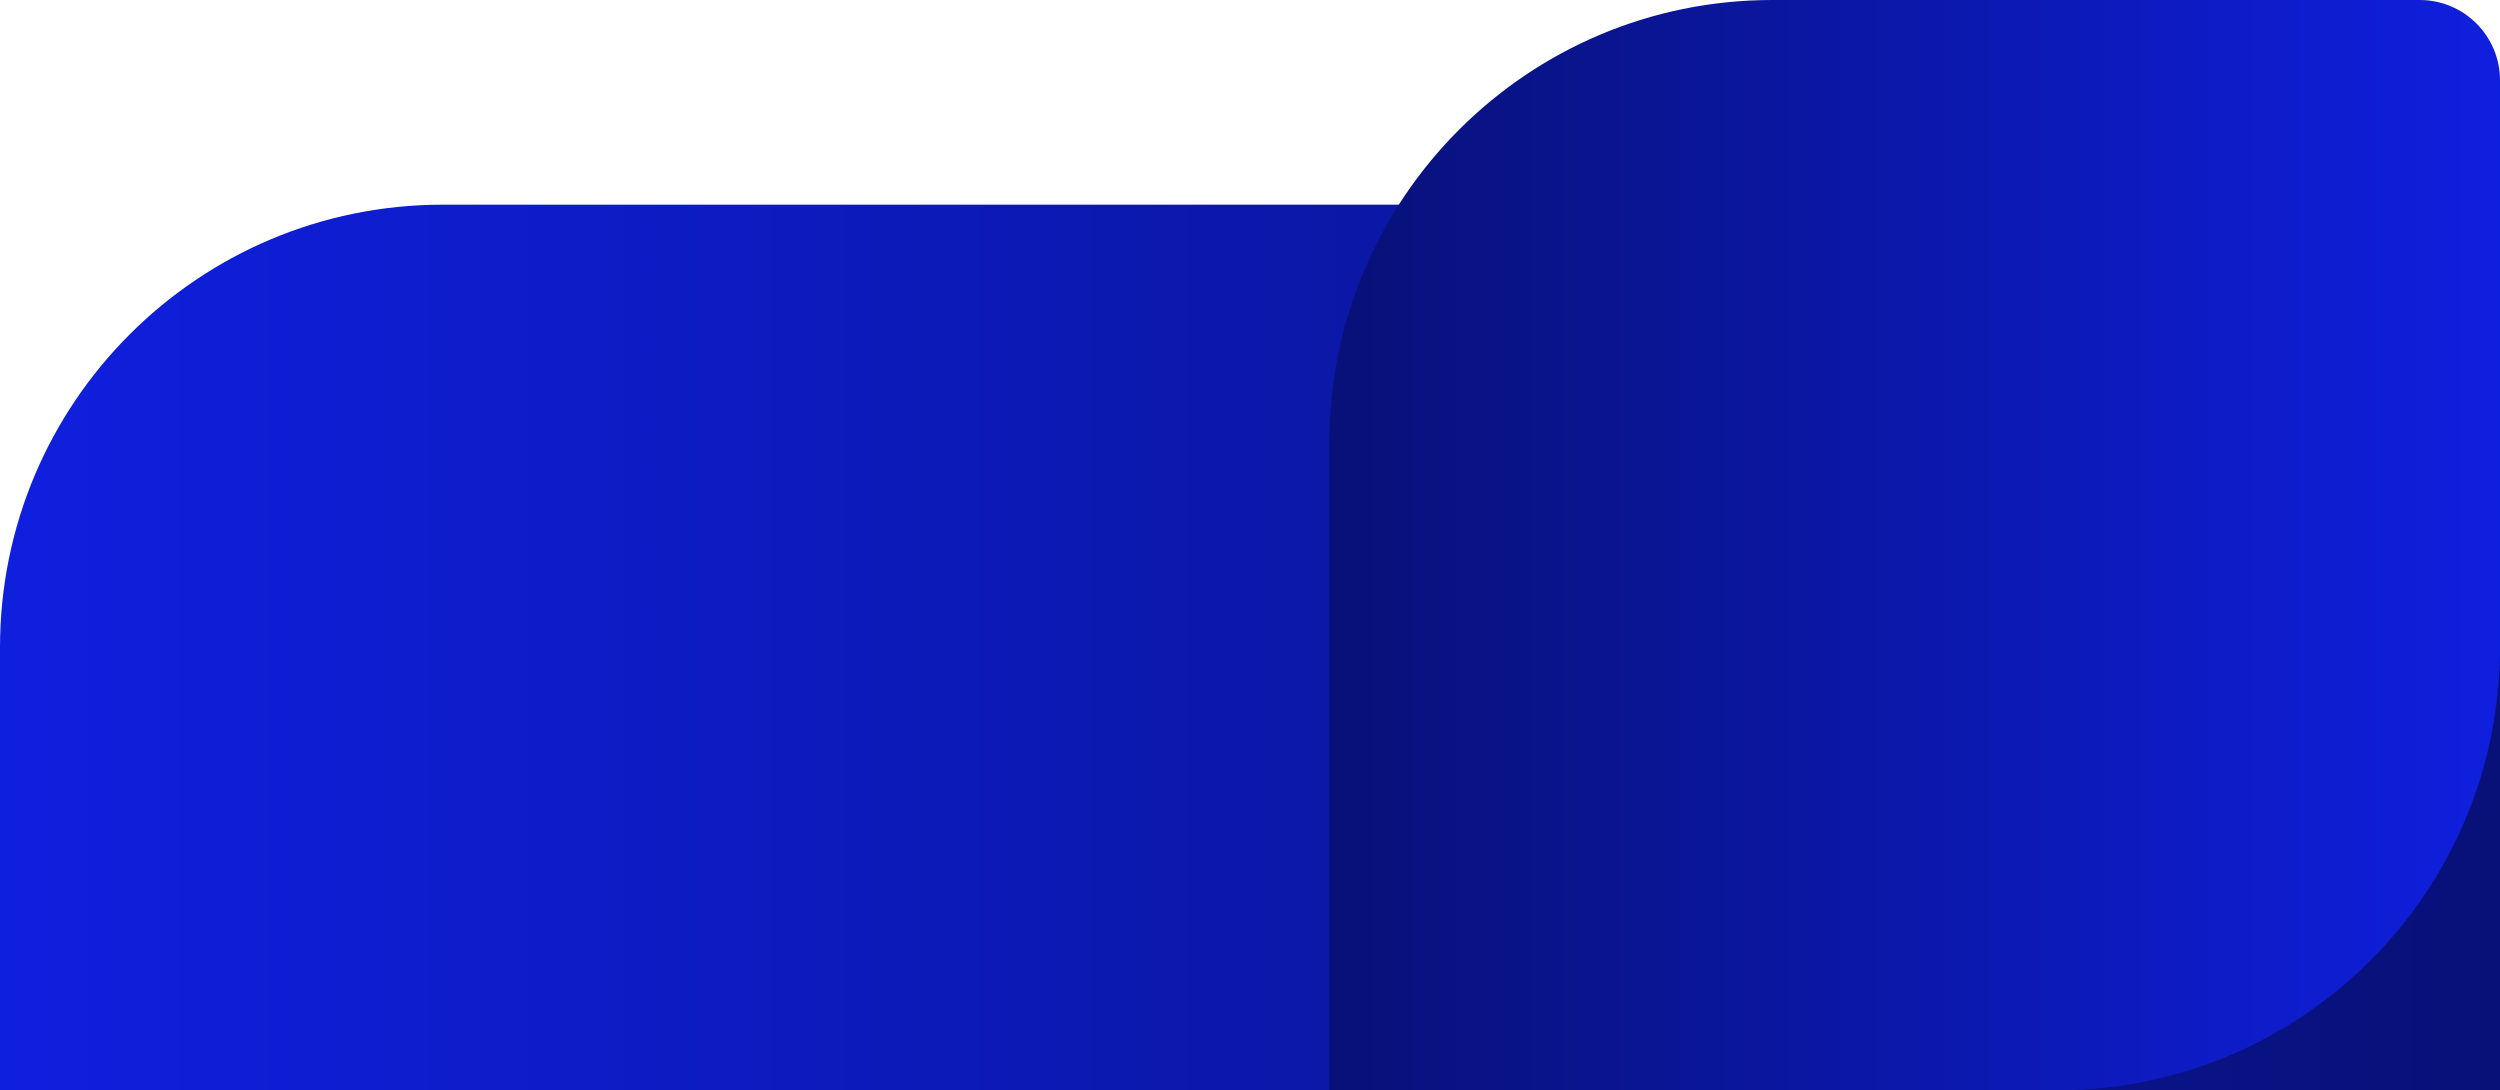 <svg width="1307" height="570" viewBox="0 0 1307 570" fill="none" xmlns="http://www.w3.org/2000/svg">
    <path d="M0.001 338.5C0.001 210.646 103.647 107 231.501 107H1075.5C1203.35 107 1307 210.646 1307 338.5V570H0.001V338.5Z" fill="url(#paint0_linear_4424_16994)"/>
    <path d="M1307 42C1307 18.804 1288.2 0 1265 0H926.502C798.648 0 695.002 103.646 695.002 231.5V570H1075.5C1203.36 570 1307 466.354 1307 338.5V42Z" fill="url(#paint1_linear_4424_16994)"/>
    <defs>
        <linearGradient id="paint0_linear_4424_16994" x1="1307" y1="338.5" x2="0.001" y2="338.5" gradientUnits="userSpaceOnUse">
            <stop stop-color="#081178"/>
            <stop offset="1" stop-color="#0F1FDE"/>
        </linearGradient>
        <linearGradient id="paint1_linear_4424_16994" x1="695.002" y1="285" x2="1307" y2="285" gradientUnits="userSpaceOnUse">
            <stop stop-color="#081178"/>
            <stop offset="1" stop-color="#0F1FDE"/>
        </linearGradient>
    </defs>
</svg>
